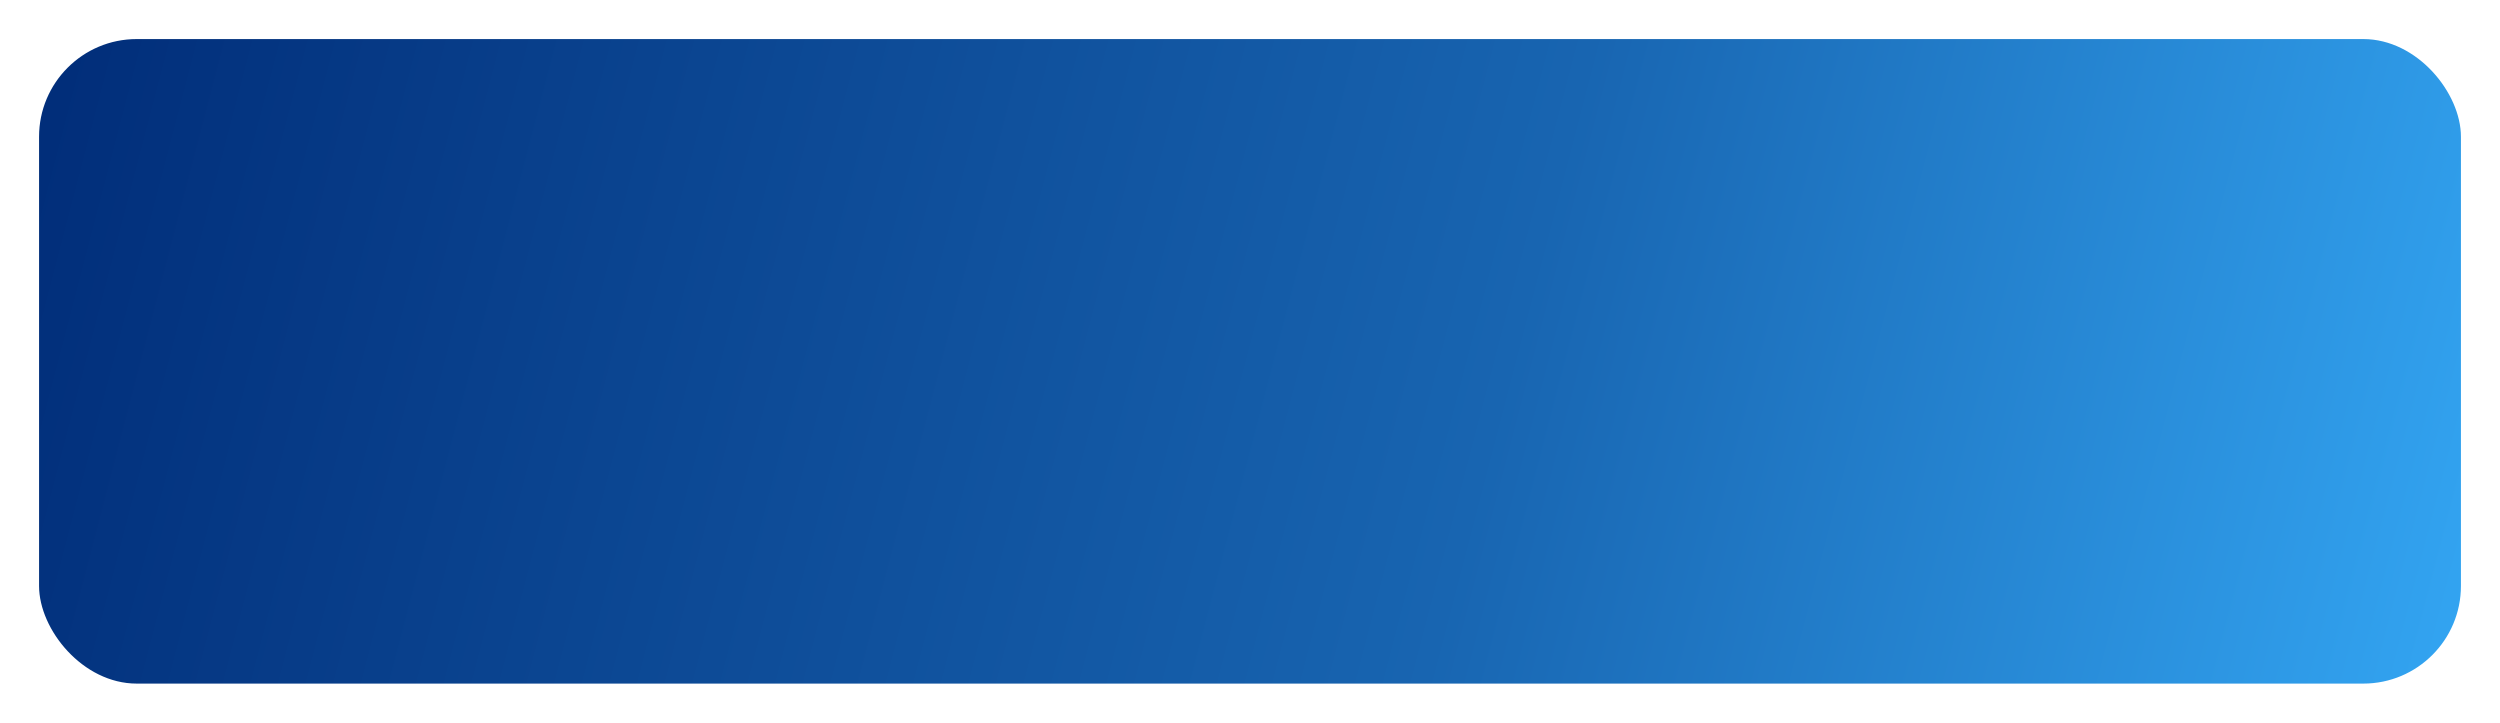 <?xml version="1.0" encoding="UTF-8"?> <svg xmlns="http://www.w3.org/2000/svg" width="256" height="74" viewBox="0 0 256 74" fill="none"><g filter="url(#filter0_d_6_27)"><rect width="248" height="66" rx="10" fill="url(#paint0_linear_6_27)"></rect></g><defs><filter id="filter0_d_6_27" x="0" y="0" width="256" height="74" filterUnits="userSpaceOnUse" color-interpolation-filters="sRGB"><feFlood flood-opacity="0" result="BackgroundImageFix"></feFlood><feColorMatrix in="SourceAlpha" type="matrix" values="0 0 0 0 0 0 0 0 0 0 0 0 0 0 0 0 0 0 127 0" result="hardAlpha"></feColorMatrix><feOffset dx="4" dy="4"></feOffset><feGaussianBlur stdDeviation="2"></feGaussianBlur><feComposite in2="hardAlpha" operator="out"></feComposite><feColorMatrix type="matrix" values="0 0 0 0 0 0 0 0 0 0 0 0 0 0 0 0 0 0 0.25 0"></feColorMatrix><feBlend mode="normal" in2="BackgroundImageFix" result="effect1_dropShadow_6_27"></feBlend><feBlend mode="normal" in="SourceGraphic" in2="effect1_dropShadow_6_27" result="shape"></feBlend></filter><linearGradient id="paint0_linear_6_27" x1="-5" y1="-3.54732e-07" x2="248" y2="66" gradientUnits="userSpaceOnUse"><stop stop-color="#002B77"></stop><stop offset="0.607" stop-color="#1865B1"></stop><stop offset="1" stop-color="#33A5F2"></stop></linearGradient></defs></svg> 